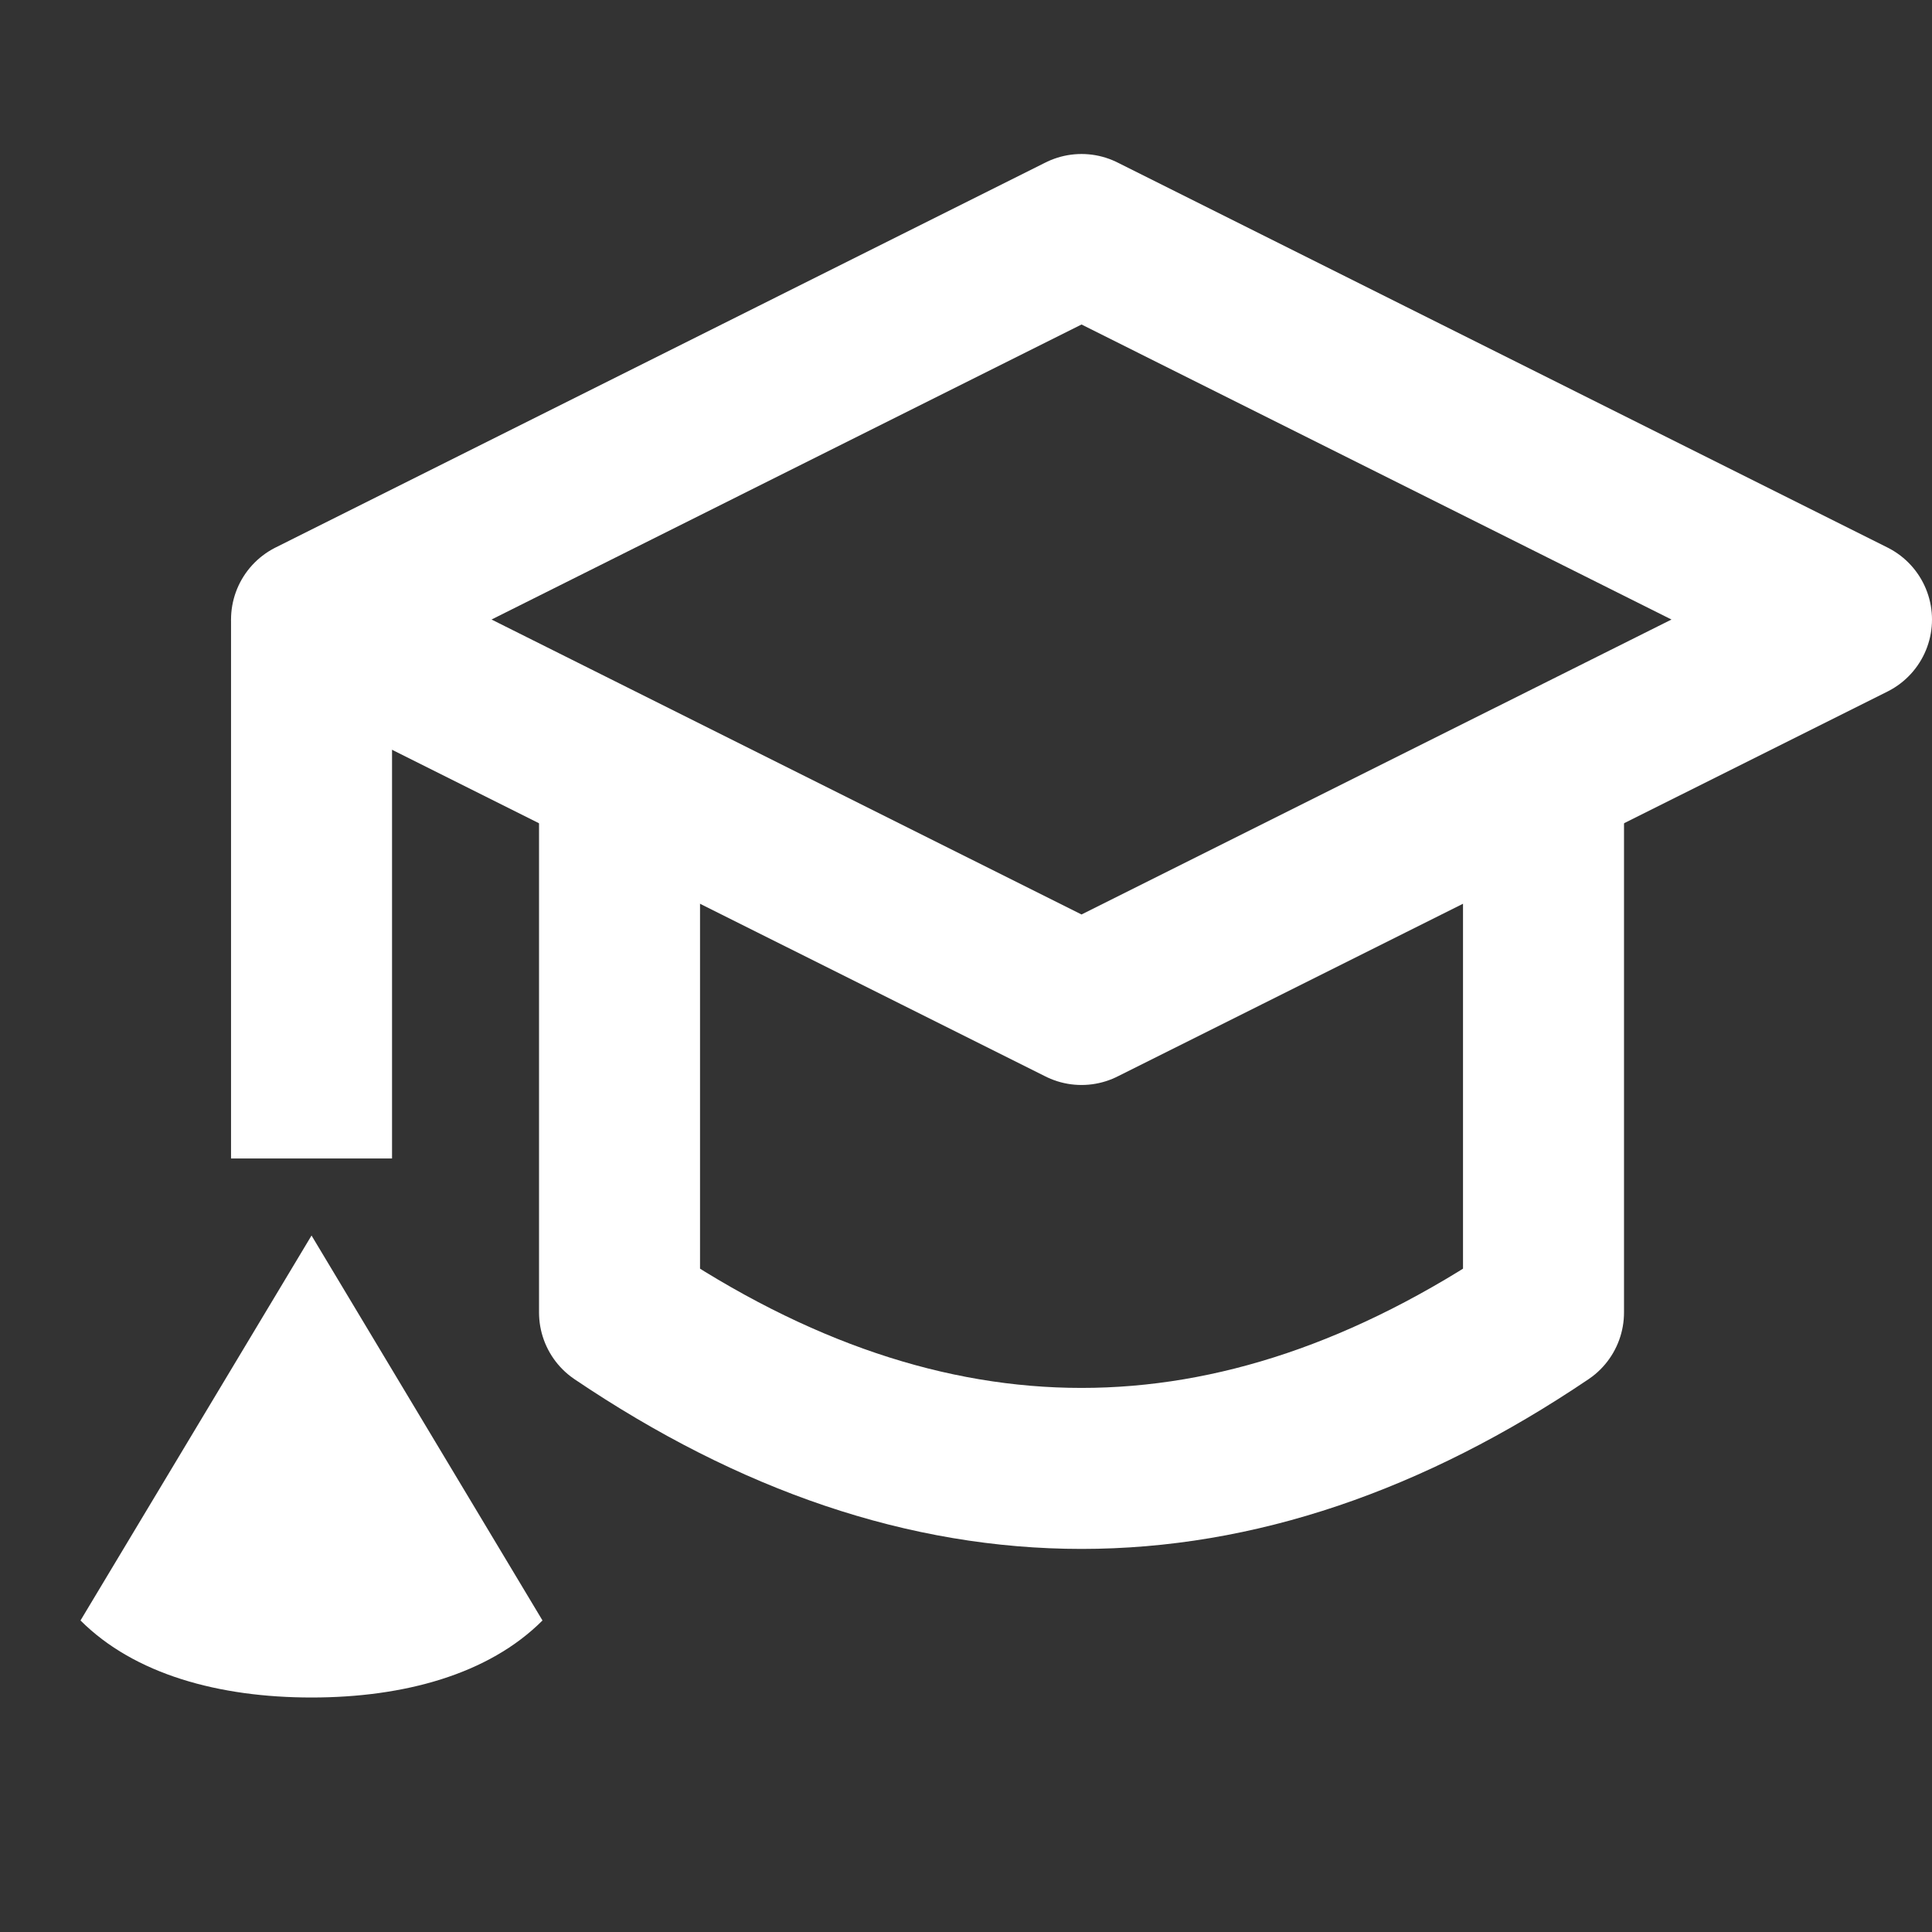 <svg xmlns="http://www.w3.org/2000/svg" fill="none" viewBox="0 0 24 24" height="48" width="48"><rect x="0" y="0" width="24" height="24" fill="#333333" stroke="none"/><path stroke="#ffffff" stroke-linejoin="round" stroke-miterlimit="10" stroke-width="2" d="M3.87 7.696L13.435 12.478L23 7.696L13.435 2.913L3.87 7.696Z"></path><path fill="#ffffff" d="M3.87 15.348L1 20.13C1.67 20.8 2.722 21.087 3.87 21.087C5.017 21.087 6.07 20.8 6.739 20.13L3.87 15.348Z"></path><path stroke="#ffffff" stroke-linejoin="round" stroke-miterlimit="10" stroke-width="2" d="M3.87 7.696V14.391"></path><path stroke="#ffffff" stroke-linejoin="round" stroke-miterlimit="10" stroke-width="2" d="M19.174 9.609V16.304C15.348 18.887 11.522 18.887 7.696 16.304V9.609"></path></svg>